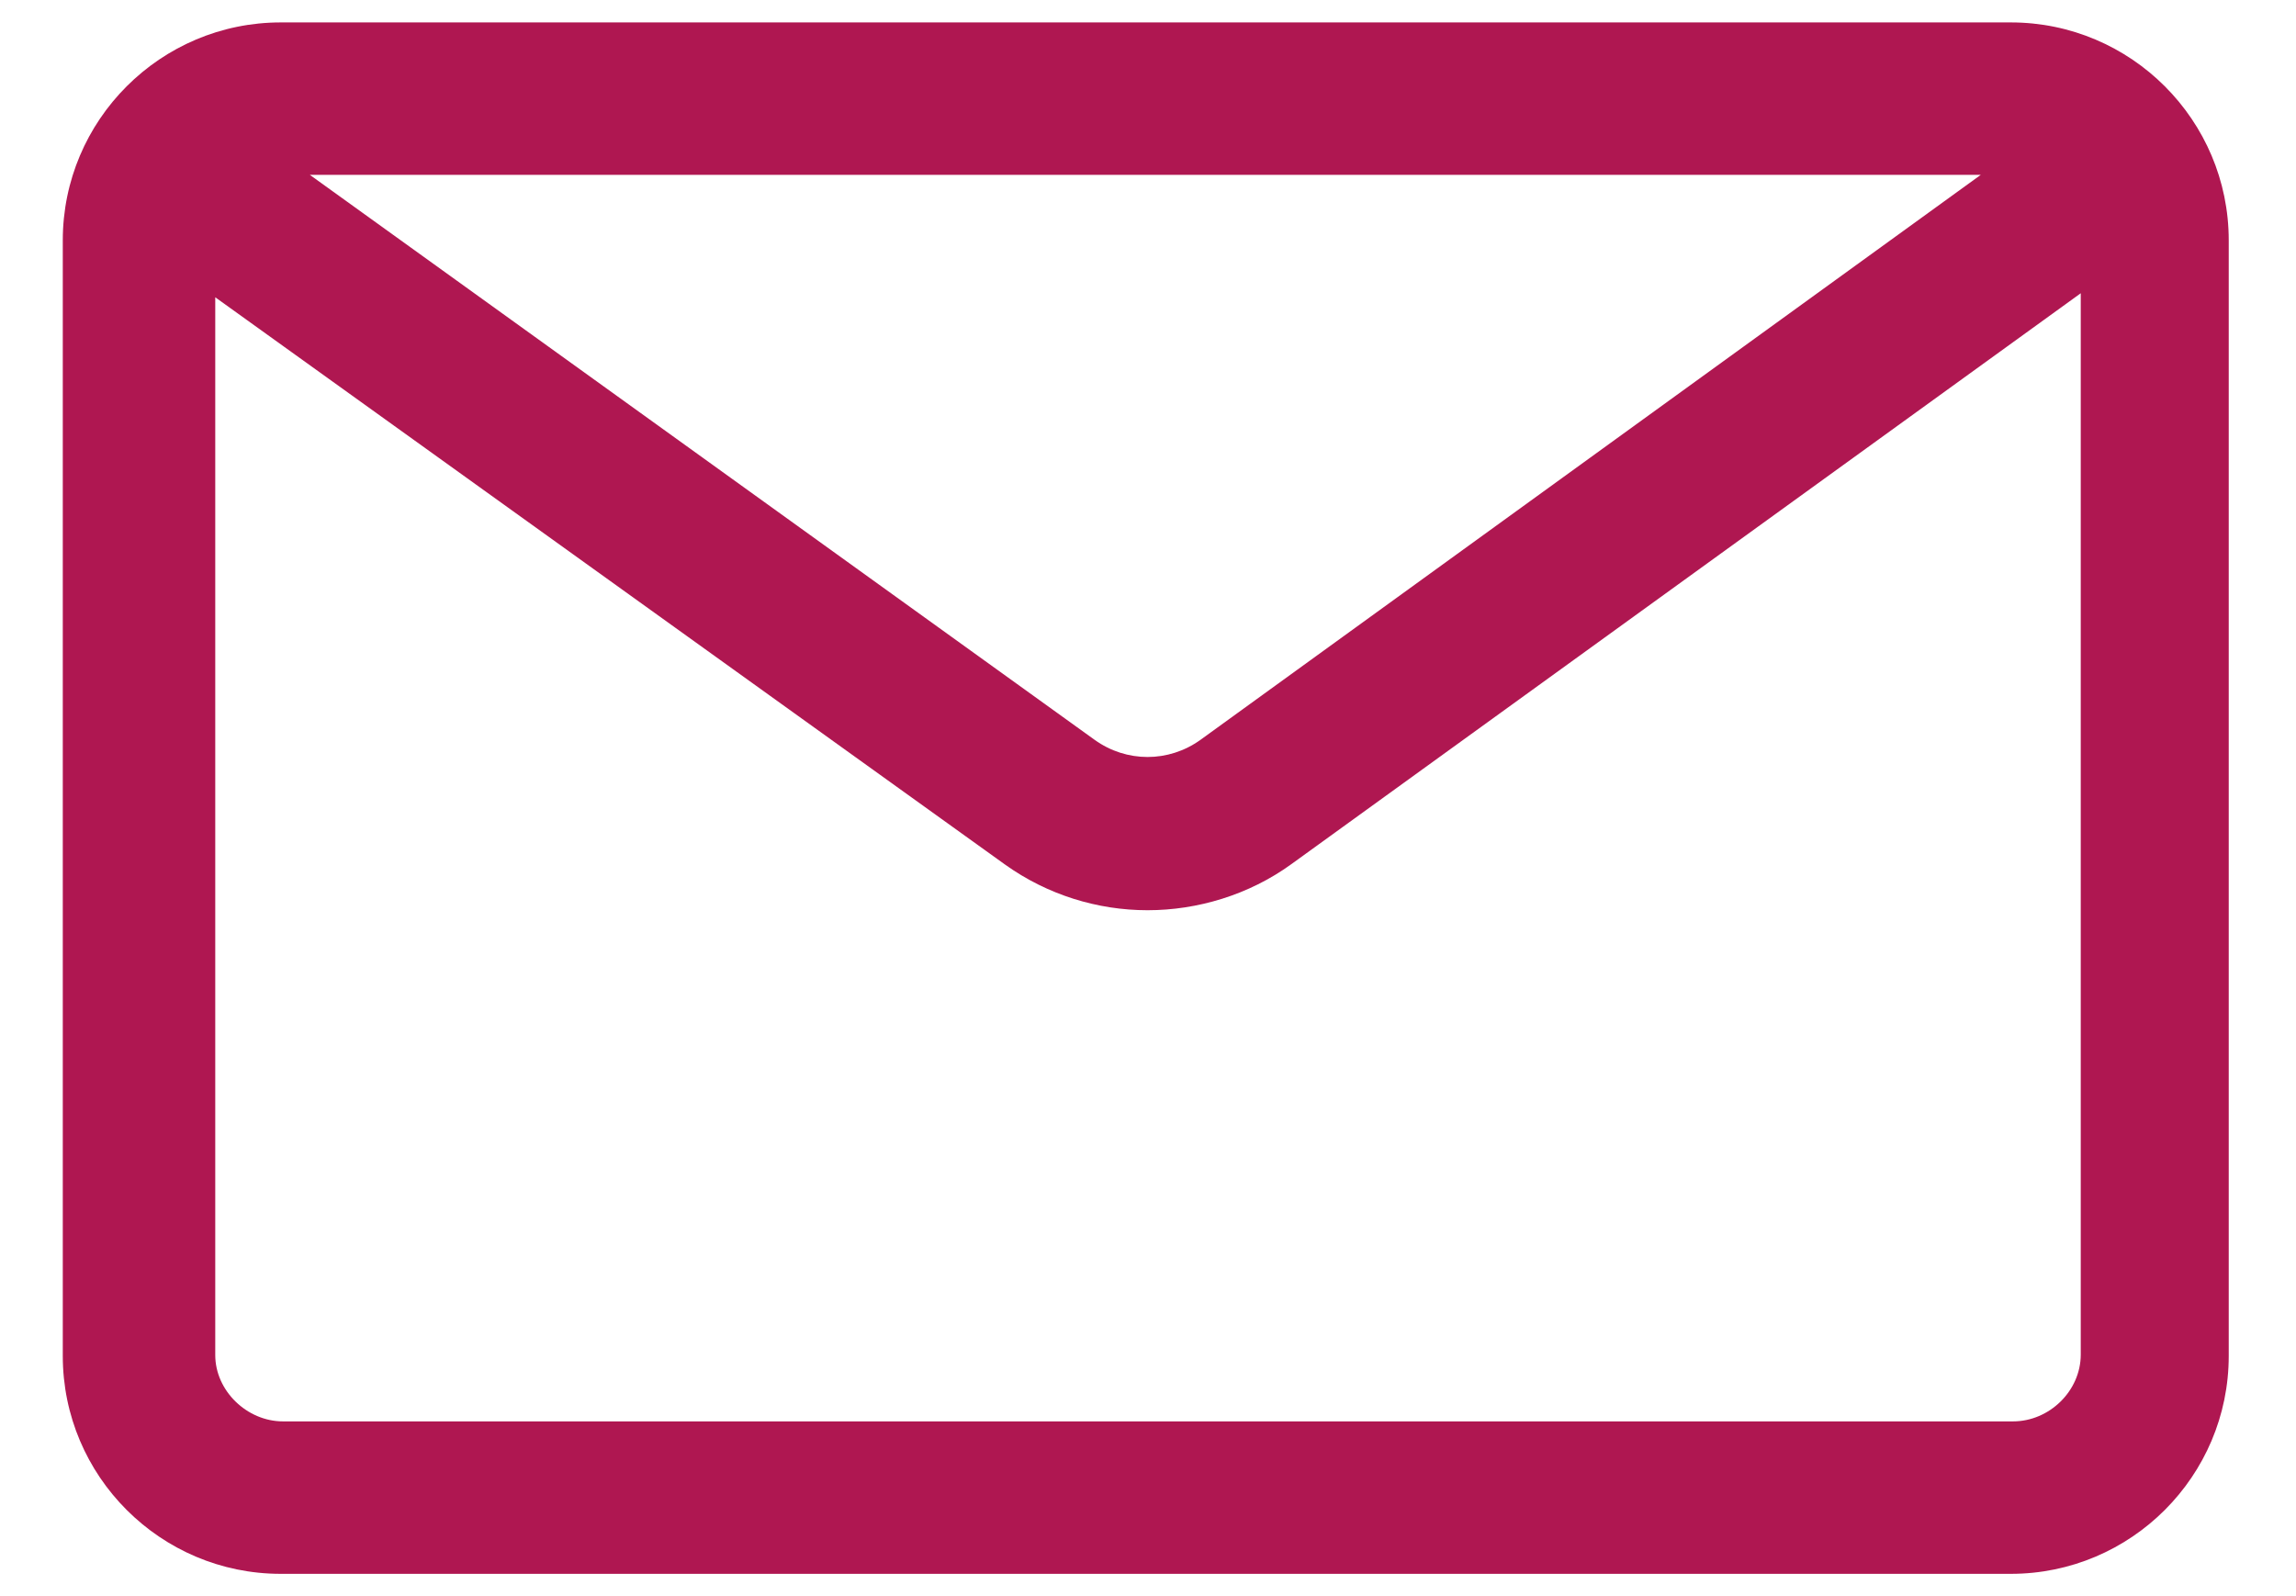 <?xml version="1.0" encoding="utf-8"?>
<!-- Generator: Adobe Illustrator 23.0.0, SVG Export Plug-In . SVG Version: 6.00 Build 0)  -->
<svg version="1.1" id="Layer_1" xmlns="http://www.w3.org/2000/svg" xmlns:xlink="http://www.w3.org/1999/xlink" x="0px" y="0px"
	 viewBox="0 0 512 356" style="enable-background:new 0 0 512 356;" xml:space="preserve">
<style type="text/css">
	.st0{fill:#AF1751;}
</style>
<g>
	<path class="st0" d="M497,53.6C497,26.8,475.2,5,448.4,5H62.6C35.8,5,14,26.8,14,53.6v248.8c0,26.8,21.8,48.6,48.6,48.6h385.8
		c26.8,0,48.6-21.8,48.6-48.6V53.6z M441.7,39l-174,126c-7.1,5.1-16.5,5.1-23.6,0L69.1,39H441.7z M448.9,317H63.1
		c-8,0-15.1-6.8-15.1-14.8V66.3l176.1,126.5c9.5,6.8,20.7,10.2,31.8,10.2c11.1,0,22.6-3.4,32.1-10.3L464,65.4v236.7
		C464,310.2,457,317,448.9,317z"/>
</g>
</svg>
